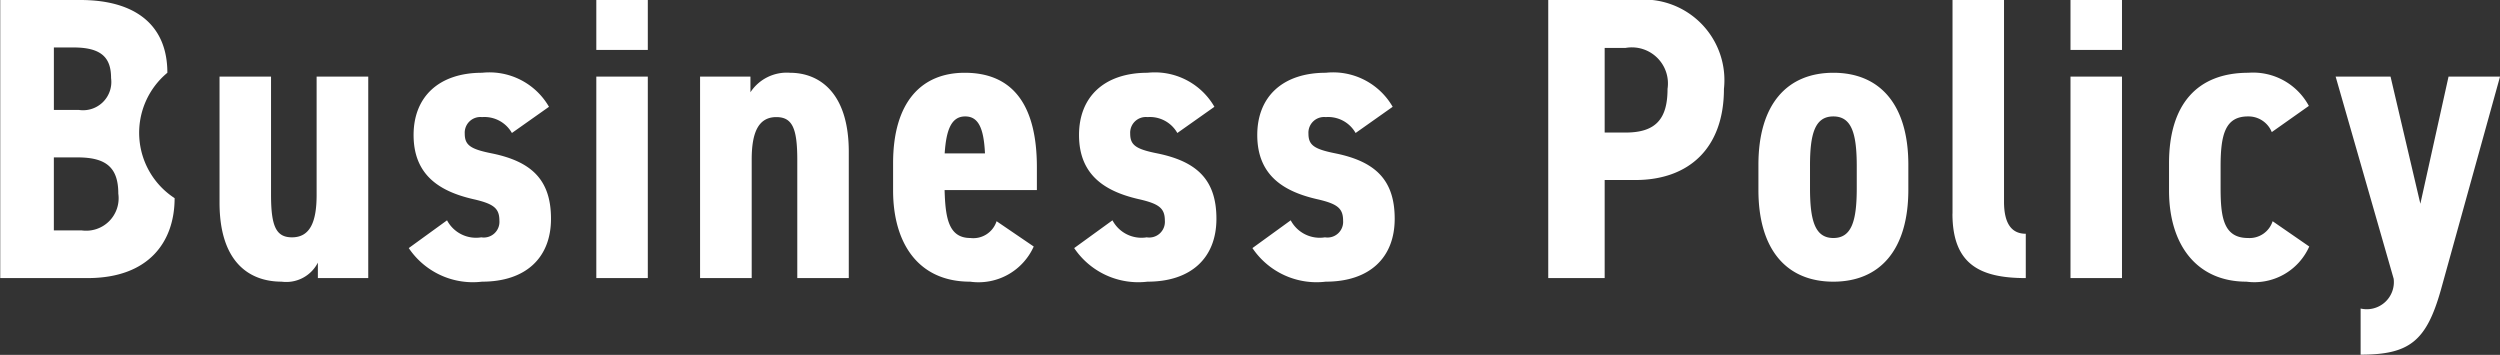 <svg xmlns="http://www.w3.org/2000/svg" width="111.657" height="15.85" viewBox="0 0 111.657 15.85">
  <rect x="0" y="0" width="111.657" height="15.85" fill="#333333" stroke="none"/>
  <defs>
    <style>
      .cls-1 {
        fill: #fff;
        fill-rule: evenodd;
      }
    </style>
  </defs>
  <path id="Business_Policy" data-name="Business Policy" class="cls-1" d="M573.323,3432.84v12.42h3.9c2.754,0,3.888-1.64,3.888-3.57a3.482,3.482,0,0,1-.324-5.6c0-2.17-1.476-3.25-3.887-3.25h-3.582Zm2.394,7.03h1.062c1.295,0,1.817.47,1.817,1.62a1.449,1.449,0,0,1-1.637,1.64h-1.242v-3.26Zm0-4.91H576.6c1.295,0,1.673.5,1.673,1.37a1.263,1.263,0,0,1-1.439,1.42h-1.116v-2.79Zm14.036,1.3h-2.3v5.29c0,1.19-.288,1.89-1.1,1.89-0.72,0-.936-0.51-0.936-1.91v-5.27h-2.3v5.63c0,2.66,1.332,3.53,2.772,3.53a1.585,1.585,0,0,0,1.62-.85v0.69h2.25v-9Zm8.078,1.35a3.07,3.07,0,0,0-2.988-1.52c-1.925,0-3.059,1.07-3.059,2.78,0,1.81,1.188,2.52,2.645,2.86,0.936,0.21,1.188.41,1.188,0.97a0.7,0.7,0,0,1-.81.74,1.464,1.464,0,0,1-1.529-.76l-1.71,1.24a3.45,3.45,0,0,0,3.275,1.5c1.944,0,3.078-1.06,3.078-2.81s-0.882-2.56-2.646-2.92c-0.954-.19-1.206-0.37-1.206-0.88a0.7,0.7,0,0,1,.774-0.74,1.407,1.407,0,0,1,1.332.71Zm2.114,7.65h2.3v-9h-2.3v9Zm0-10.19h2.3v-2.23h-2.3v2.23Zm4.64,10.19h2.3v-5.3c0-1.18.288-1.89,1.1-1.89,0.72,0,.936.51,0.936,1.91v5.28h2.3v-5.64c0-2.66-1.332-3.53-2.628-3.53a1.938,1.938,0,0,0-1.764.87v-0.7h-2.25v9Zm13.237-2.54a1.092,1.092,0,0,1-1.17.75c-0.99,0-1.116-.93-1.152-2.14h4.122v-1.02c0-2.74-1.044-4.22-3.222-4.22-1.944,0-3.2,1.32-3.2,4.04v1.22c0,2.32,1.1,4.07,3.437,4.07a2.7,2.7,0,0,0,2.844-1.57Zm-1.4-4.68c0.576,0,.828.5,0.882,1.65h-1.8C615.572,3438.67,615.788,3438.04,616.418,3438.04Zm11.129-.43a3.07,3.07,0,0,0-2.987-1.52c-1.926,0-3.06,1.07-3.06,2.78,0,1.81,1.188,2.52,2.646,2.86,0.936,0.21,1.188.41,1.188,0.97a0.7,0.7,0,0,1-.81.74,1.465,1.465,0,0,1-1.53-.76l-1.71,1.24a3.451,3.451,0,0,0,3.276,1.5c1.943,0,3.077-1.06,3.077-2.81s-0.882-2.56-2.645-2.92c-0.954-.19-1.206-0.37-1.206-0.88a0.7,0.7,0,0,1,.774-0.74,1.406,1.406,0,0,1,1.331.71Zm7.962,0a3.07,3.07,0,0,0-2.988-1.52c-1.926,0-3.06,1.07-3.06,2.78,0,1.81,1.188,2.52,2.646,2.86,0.936,0.21,1.188.41,1.188,0.97a0.7,0.7,0,0,1-.81.74,1.465,1.465,0,0,1-1.53-.76l-1.71,1.24a3.451,3.451,0,0,0,3.276,1.5c1.944,0,3.078-1.06,3.078-2.81s-0.882-2.56-2.646-2.92c-0.954-.19-1.206-0.37-1.206-0.88a0.7,0.7,0,0,1,.774-0.74,1.407,1.407,0,0,1,1.332.71Zm10.836,3.27c2.412,0,3.959-1.44,3.959-4.07a3.6,3.6,0,0,0-3.959-3.97h-3.888v12.42h2.52v-4.38h1.368Zm-1.368-2.12v-3.78h0.936a1.612,1.612,0,0,1,1.872,1.83c0,1.34-.522,1.95-1.872,1.95h-0.936Zm10.215,6.66c2.07,0,3.348-1.41,3.348-4.11v-1.11c0-2.7-1.278-4.11-3.348-4.11s-3.348,1.41-3.348,4.11v1.11C651.844,3444.01,653.122,3445.42,655.192,3445.42Zm0-7.38c0.828,0,1.044.79,1.044,2.23v0.97c0,1.44-.216,2.23-1.044,2.23s-1.044-.79-1.044-2.23v-0.97C654.148,3438.83,654.364,3438.04,655.192,3438.04Zm5.318,4.34c0,2.25,1.205,2.88,3.275,2.88v-1.98c-0.63,0-.972-0.45-0.972-1.43v-9.01h-2.3v9.54Zm5.272,2.88h2.3v-9h-2.3v9Zm0-10.19h2.3v-2.23h-2.3v2.23Zm9.028,7.65a1.082,1.082,0,0,1-1.1.75c-1.116,0-1.224-.97-1.224-2.26v-0.94c0-1.44.216-2.23,1.224-2.23a1.122,1.122,0,0,1,1.062.7l1.656-1.17a2.826,2.826,0,0,0-2.7-1.48c-2.286,0-3.545,1.41-3.545,4.04v1.22c0,2.45,1.259,4.07,3.455,4.07a2.683,2.683,0,0,0,2.808-1.57Zm2.814-6.46,2.592,9.03a1.212,1.212,0,0,1-1.476,1.33v2.06c2.178,0,2.934-.6,3.581-2.88l2.646-9.54h-2.3l-1.259,5.68-1.332-5.68h-2.448Z" transform="translate(-573.312 -3432.84)"/>
</svg>
